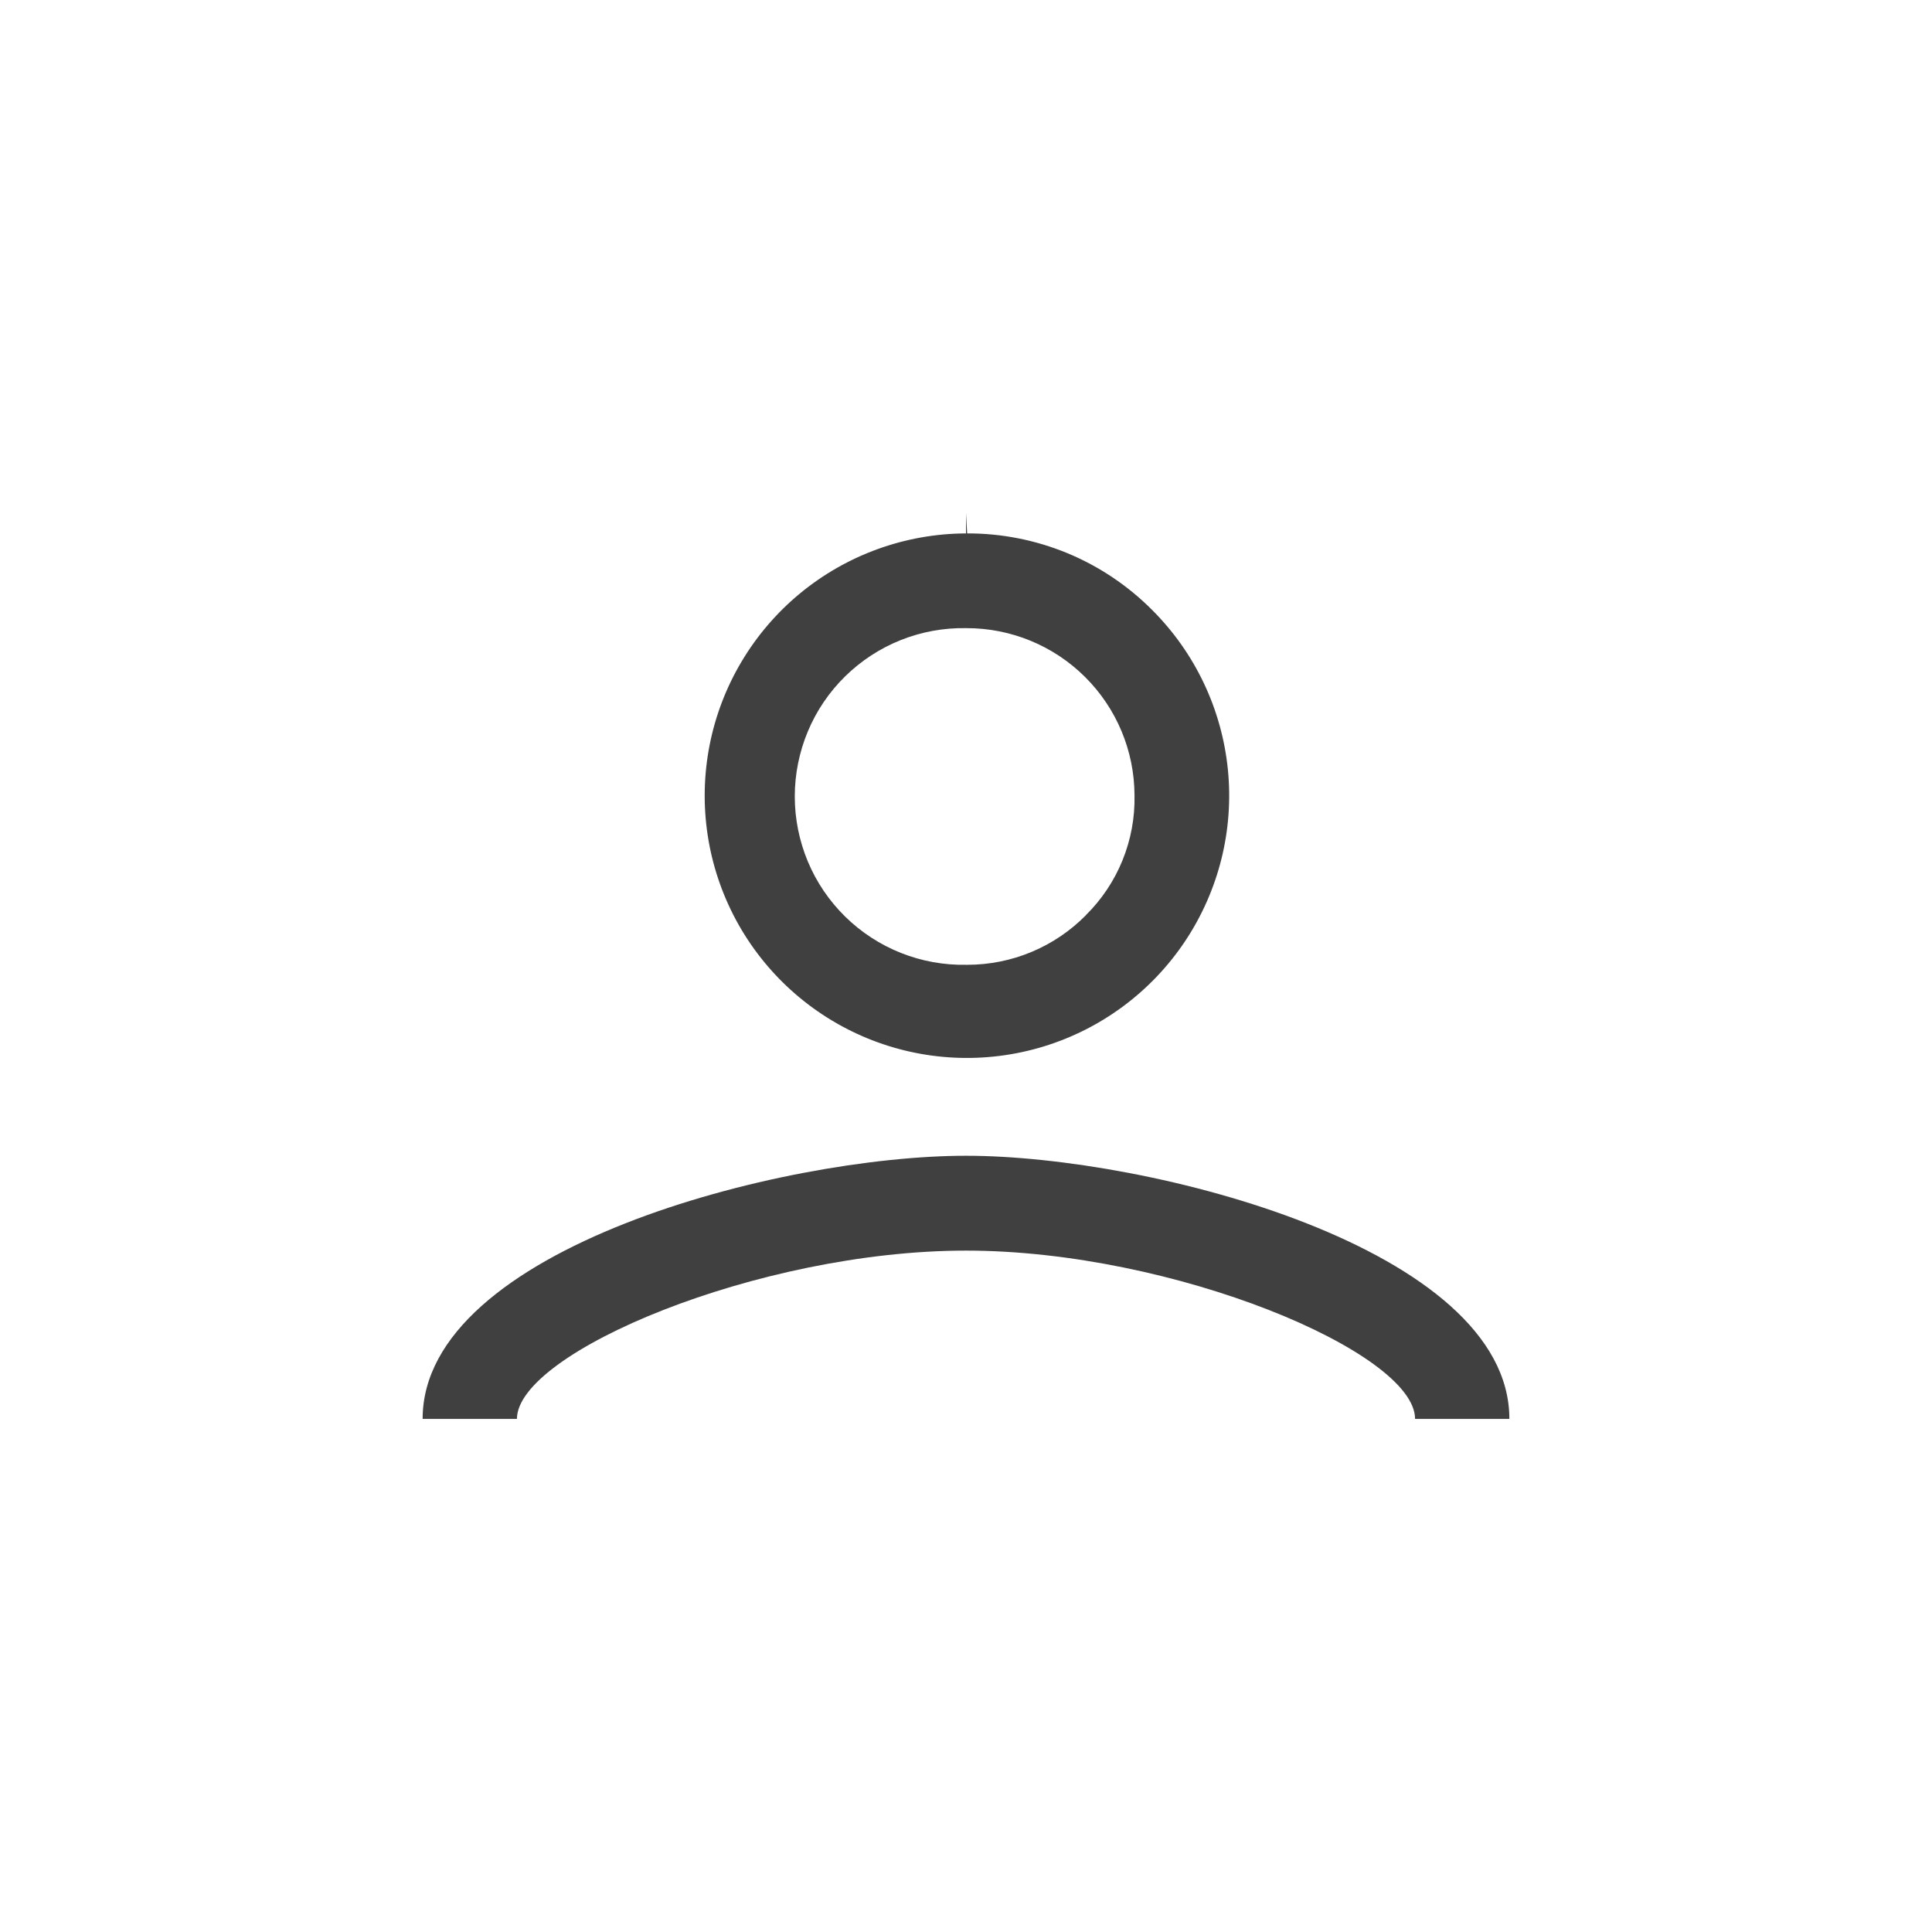 <svg fill="none" height="32" viewBox="0 0 32 32" width="32" xmlns="http://www.w3.org/2000/svg"><g fill="#404040"><path d="m8.562 23.502c0-1.1 4-2.788 7.438-2.788s7.438 1.684 7.438 2.788h1.562c0-2.825-5.95-4.359-9-4.359s-9 1.534-9 4.359z"/><path d="m19.087 10.107c-.402-.405-.88-.726-1.406-.944-.527-.218-1.092-.33-1.662-.328l-.019-.337v.337c-1.004.004-1.976.355-2.751.995-.774.64-1.303 1.528-1.496 2.513-.193.986-.039 2.008.436 2.892s1.243 1.577 2.171 1.96 1.961.432 2.922.139c.961-.293 1.79-.91 2.347-1.745.557-.836.808-1.839.709-2.838-.099-1-.541-1.934-1.251-2.644zm-1.1 5.051c-.257.26-.562.467-.899.608s-.699.214-1.065.214h-.019c-.37.007-.739-.06-1.083-.197-.344-.137-.658-.341-.922-.601-.265-.26-.475-.569-.618-.911-.143-.342-.217-.709-.217-1.079 0-.37.074-.737.217-1.079.143-.342.353-.651.618-.911.265-.26.578-.464.922-.601.344-.137.713-.204 1.083-.197.737-.002 1.444.288 1.967.808.523.519.818 1.225.82 1.961.008.369-.06.735-.199 1.077-.139.342-.346.651-.609.91z"/></g></svg>